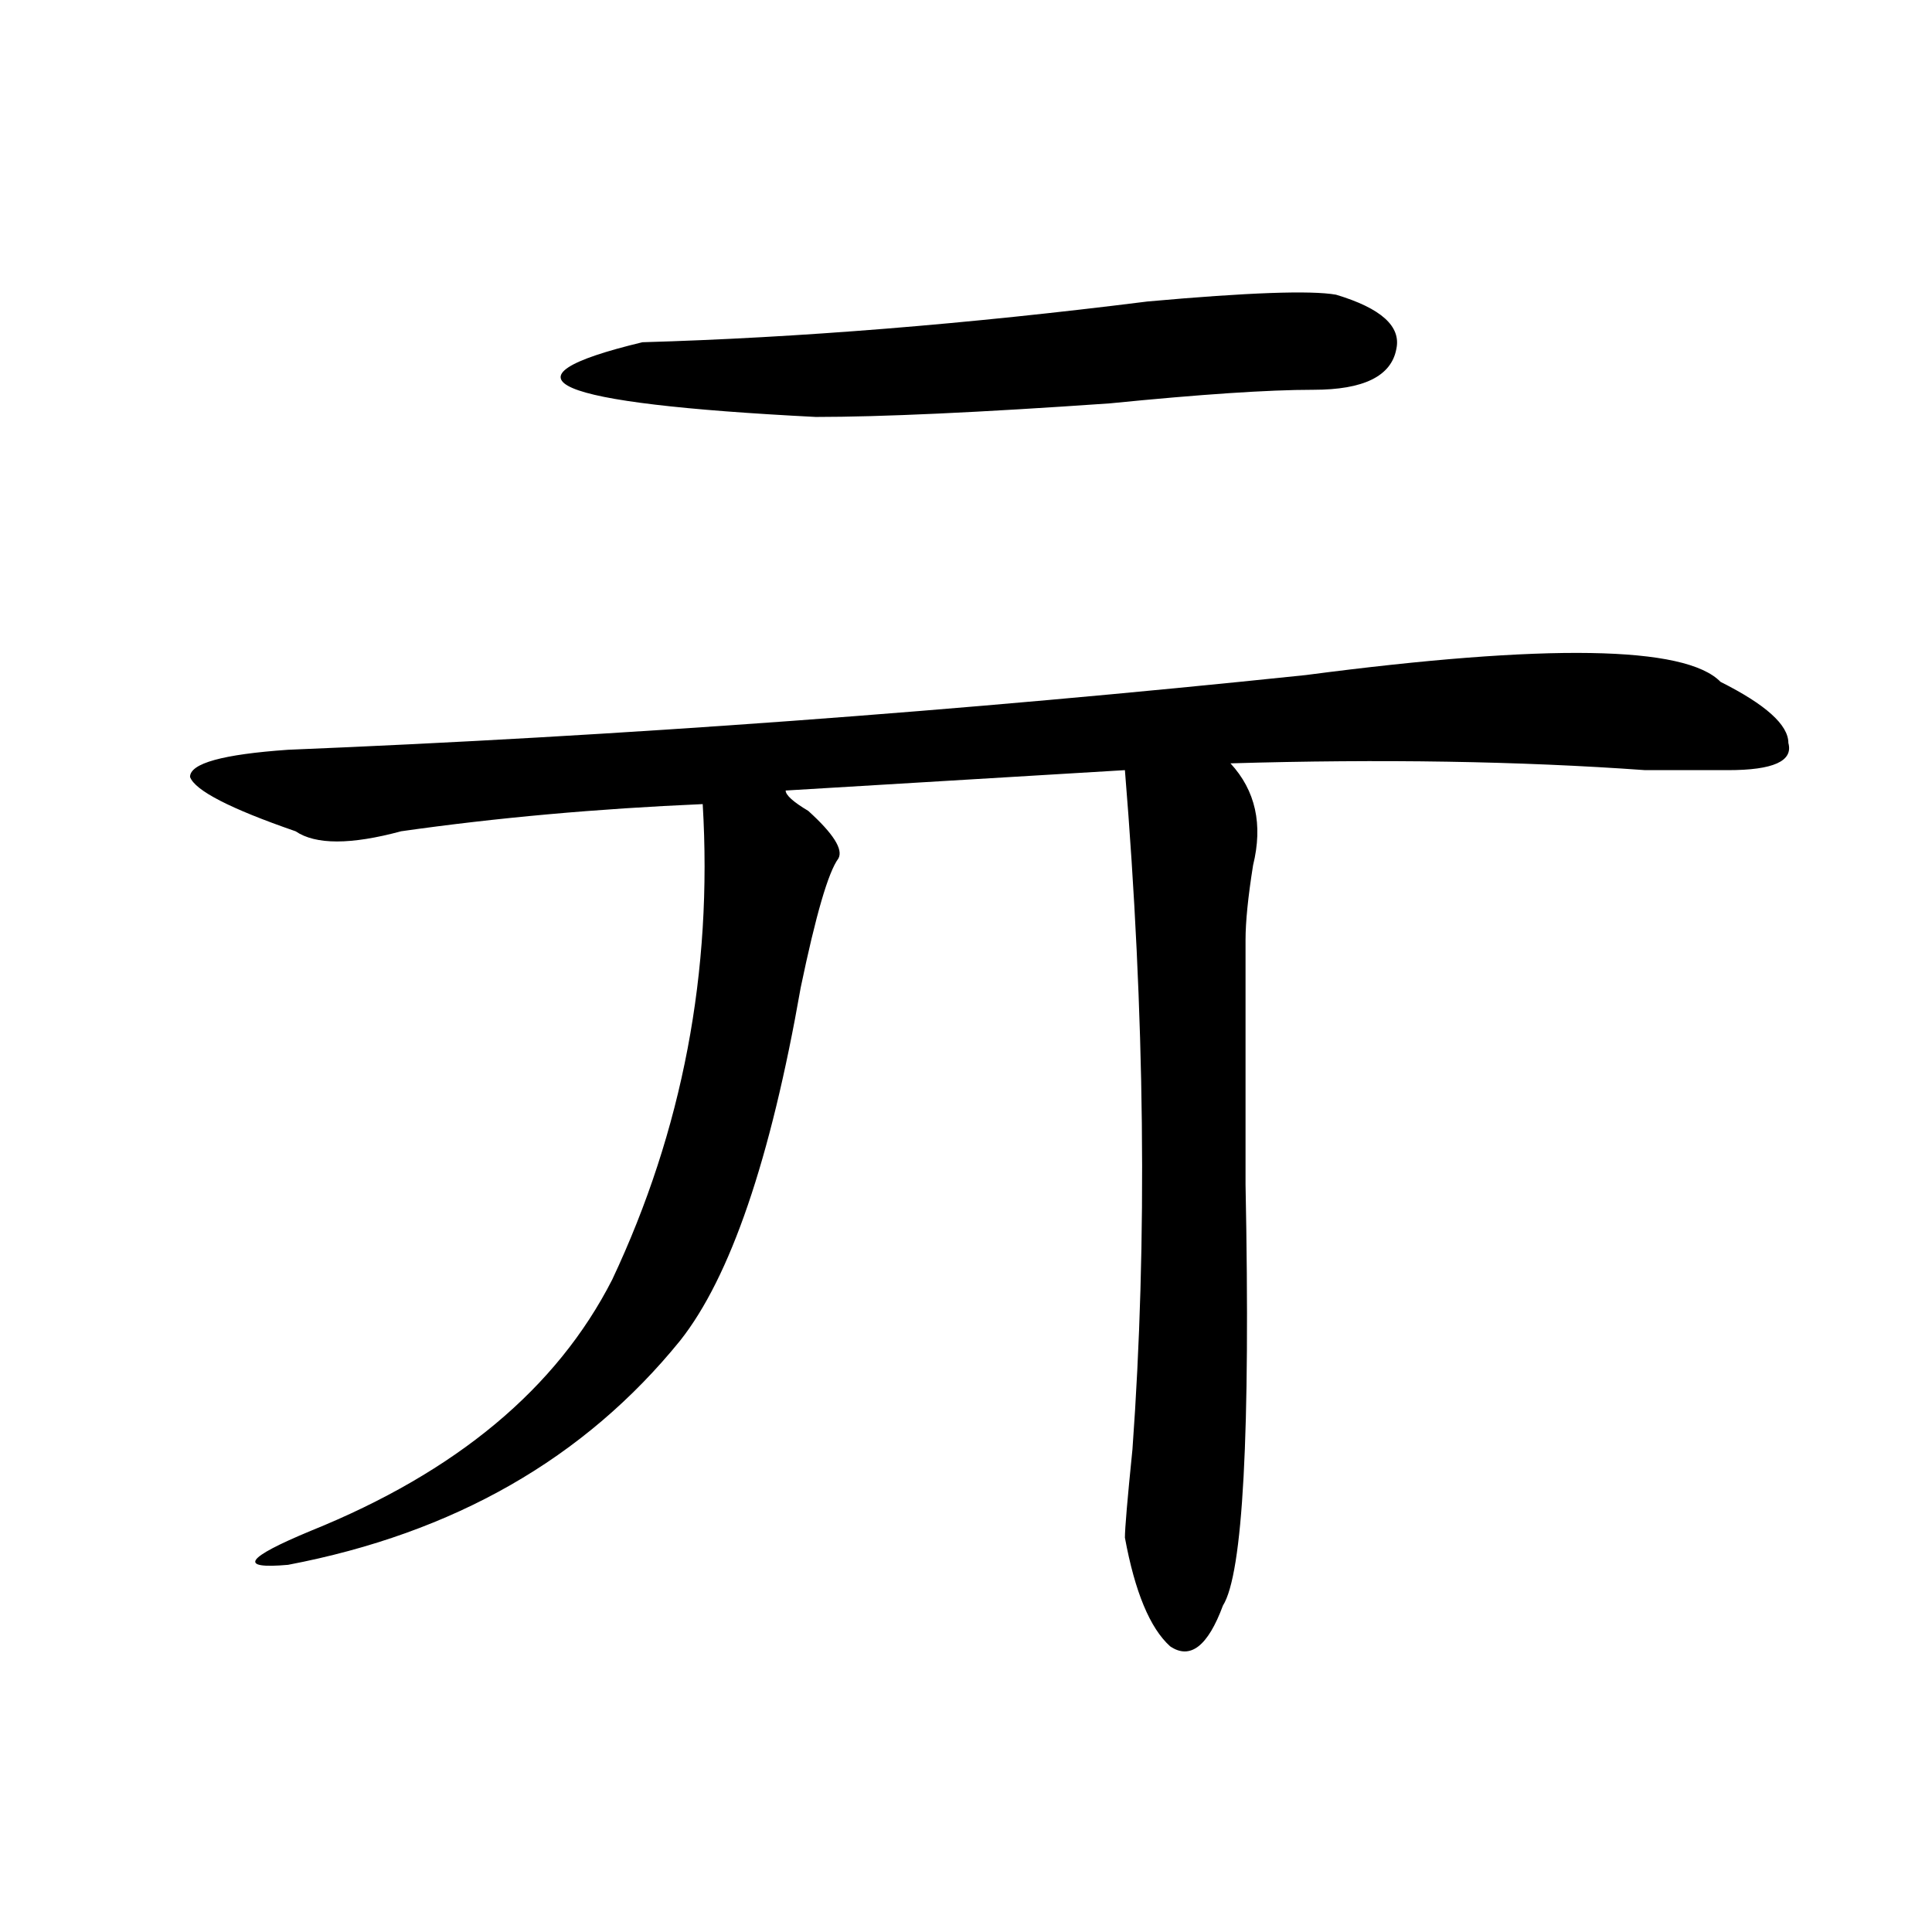 <?xml version="1.0" encoding="utf-8"?>
<!-- Generator: Adobe Illustrator 16.0.0, SVG Export Plug-In . SVG Version: 6.00 Build 0)  -->
<!DOCTYPE svg PUBLIC "-//W3C//DTD SVG 1.1//EN" "http://www.w3.org/Graphics/SVG/1.1/DTD/svg11.dtd">
<svg version="1.1" id="图层_1" xmlns="http://www.w3.org/2000/svg" xmlns:xlink="http://www.w3.org/1999/xlink" x="0px" y="0px"
	 width="1000px" height="1000px" viewBox="0 0 1000 1000" enable-background="new 0 0 1000 1000" xml:space="preserve">
<path d="M890.539,352.922c23.414,11.755,35.121,22.302,35.121,31.641c2.561,9.394-7.805,14.063-31.219,14.063
	c-7.805,0-22.134,0-42.926,0c-65.06-4.669-136.582-5.823-214.629-3.516c12.987,14.063,16.89,31.641,11.707,52.734
	c-2.622,16.425-3.902,29.333-3.902,38.672c0,23.456,0,65.644,0,126.563c2.561,128.925-1.342,201.544-11.707,217.969
	c-7.805,21.094-16.951,28.125-27.316,21.094c-10.427-9.394-18.231-28.125-23.414-56.25c0-4.669,1.28-19.886,3.902-45.703
	c7.805-107.776,6.463-225-3.902-351.563l-175.605,10.547c0,2.362,3.902,5.878,11.707,10.547
	c12.987,11.755,18.17,19.94,15.609,24.609c-5.244,7.031-11.707,29.333-19.512,66.797c-15.609,89.099-36.463,150.019-62.438,182.813
	c-49.45,60.974-117.07,99.646-202.922,116.016c-26.036,2.307-22.134-3.516,11.707-17.578
	c75.425-30.433,127.436-73.828,156.094-130.078c36.401-77.344,52.011-159.356,46.828-246.094
	c-54.633,2.362-106.705,7.031-156.094,14.063c-26.036,7.031-44.268,7.031-54.633,0c-33.841-11.7-52.072-21.094-54.633-28.125
	c0-7.031,16.89-11.7,50.73-14.063c171.703-7.031,347.309-19.886,526.816-38.672C800.785,333.036,872.308,334.19,890.539,352.922z
	 M691.52,152.531c23.414,7.031,33.779,16.425,31.219,28.125c-2.622,14.063-16.951,21.094-42.926,21.094
	c-23.414,0-58.535,2.362-105.363,7.031c-67.682,4.724-118.412,7.031-152.191,7.031c-137.924-7.031-167.801-19.886-89.754-38.672
	c80.607-2.308,167.801-9.339,261.457-21.094C645.972,151.378,678.471,150.224,691.52,152.531z"/>
</svg>
